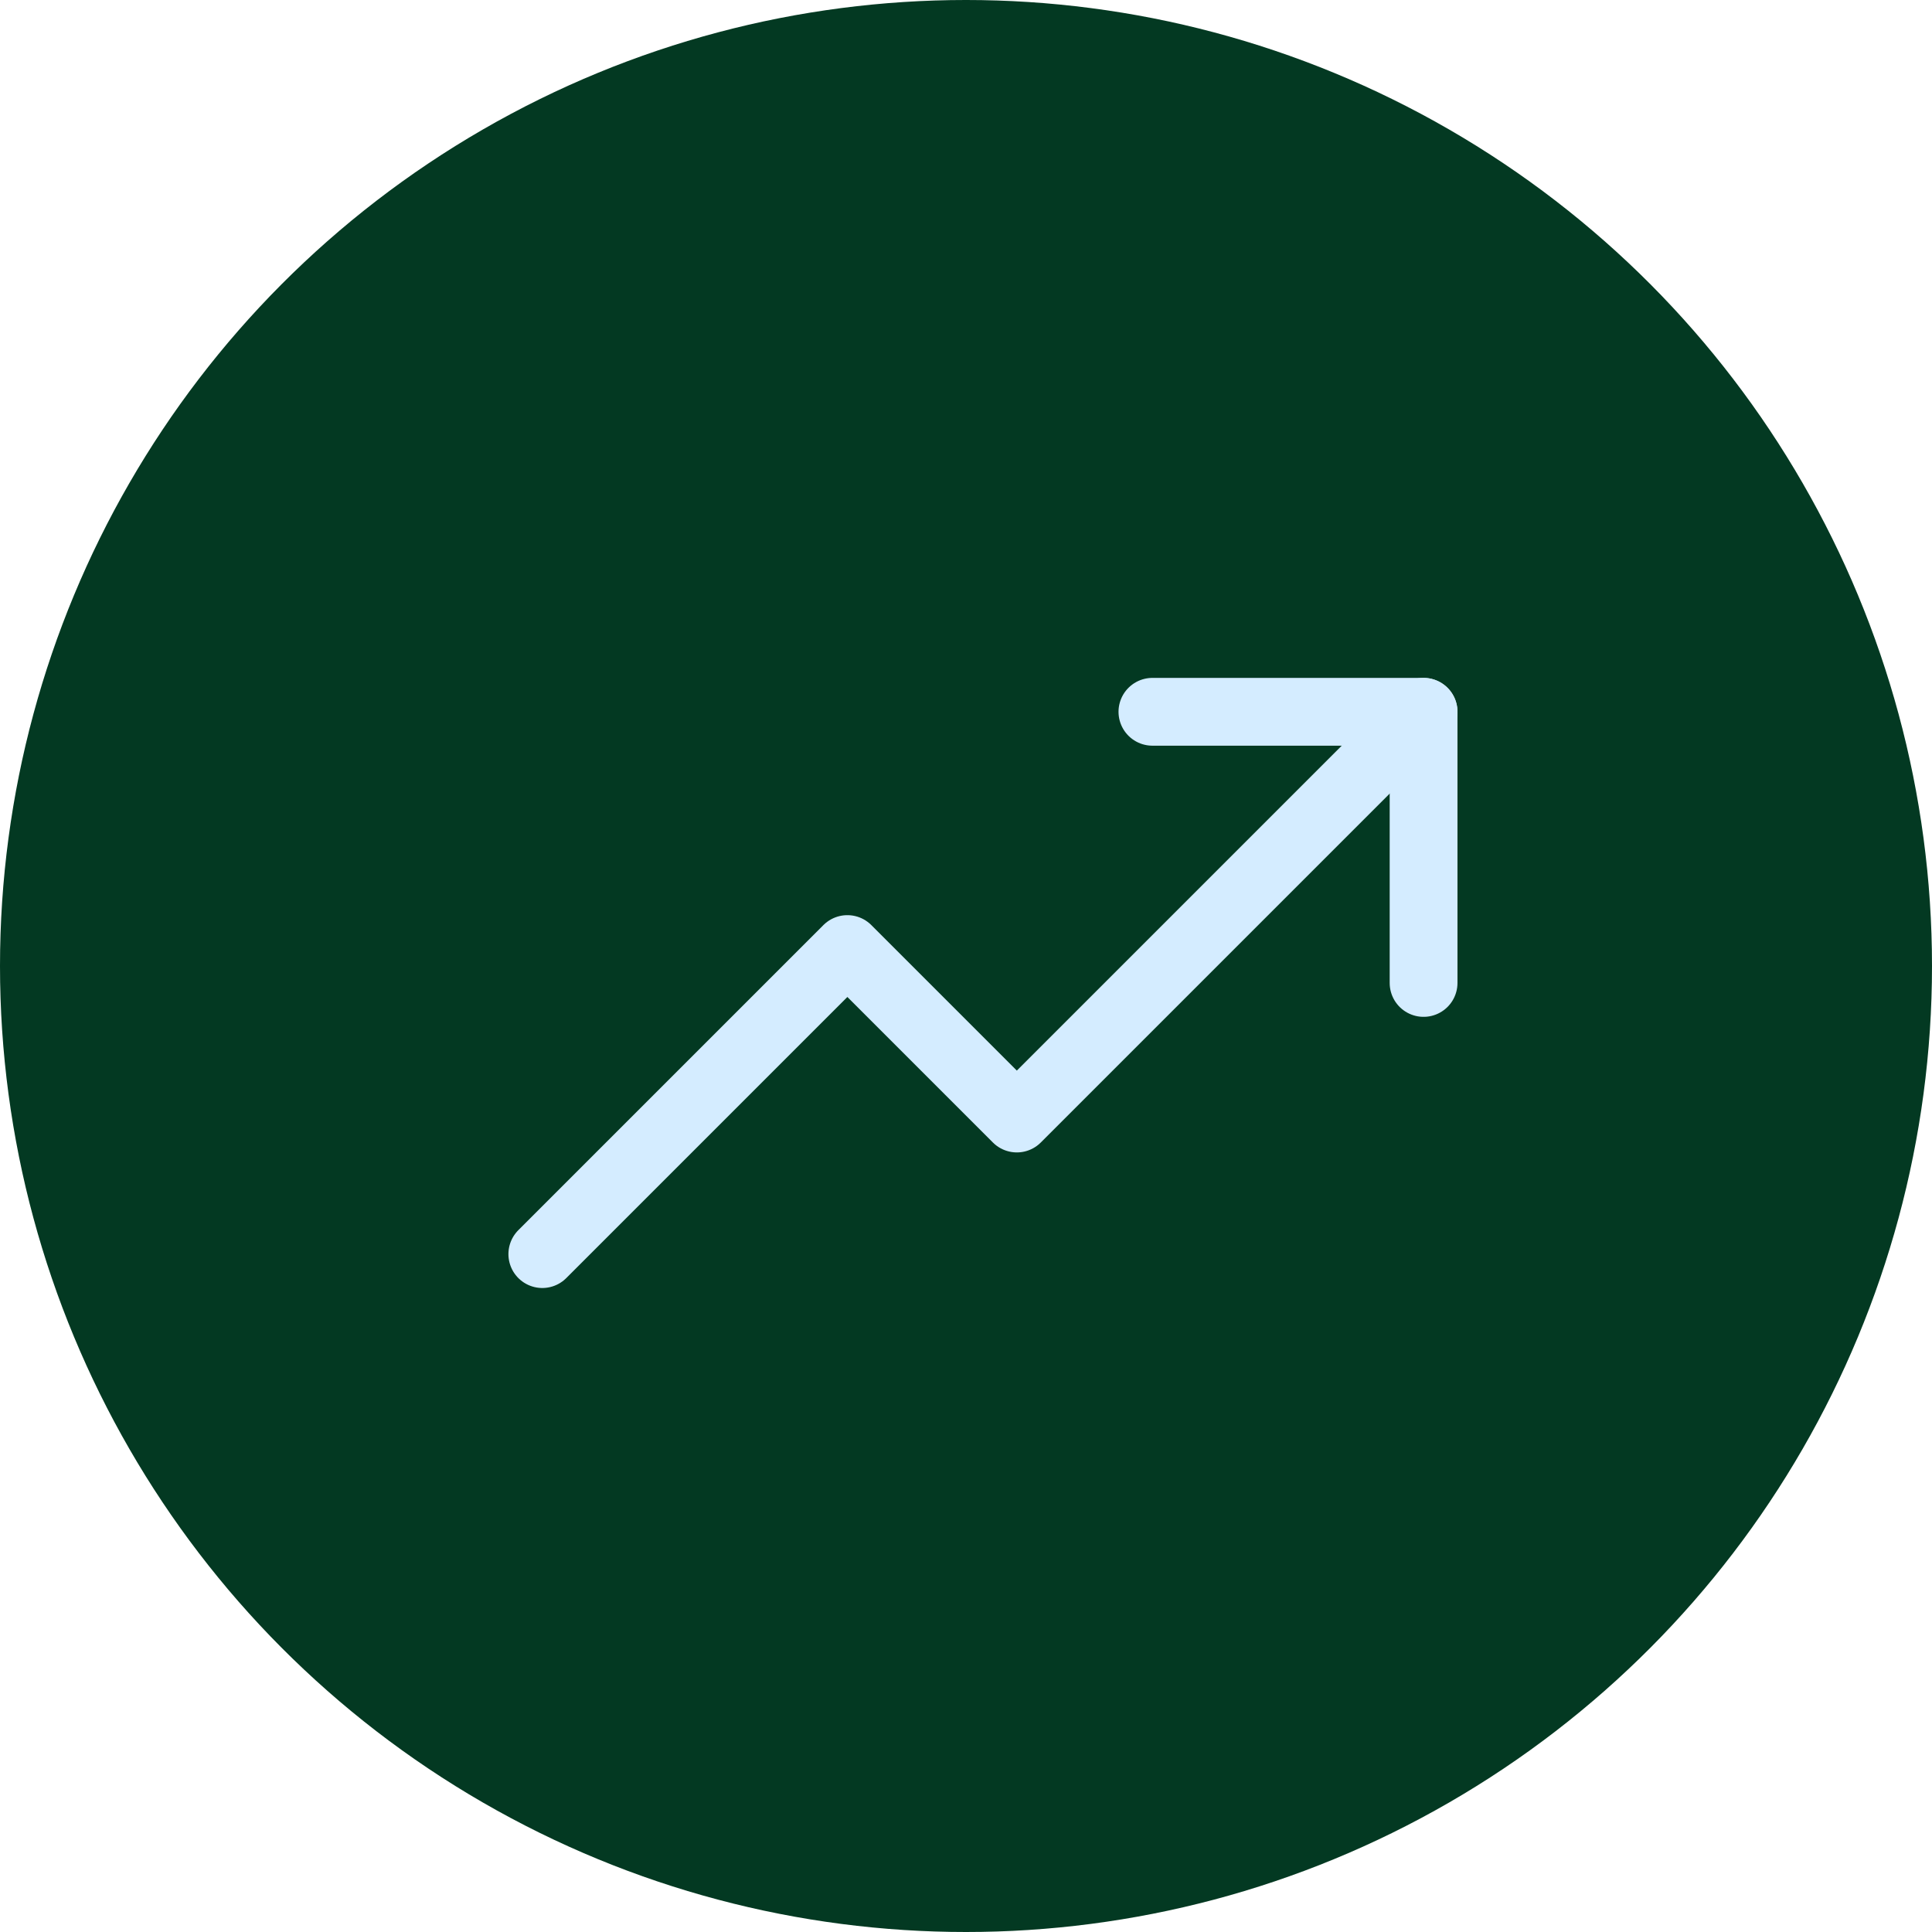 <svg xmlns="http://www.w3.org/2000/svg" width="57" height="57" viewBox="0 0 57 57" fill="none"><circle cx="28.5" cy="28.5" r="28.5" fill="#033922"></circle><path d="M42 21L30 33L25 28L16 37" stroke="#D4ECFF" stroke-width="2" stroke-linecap="round" stroke-linejoin="round"></path><path d="M42 29V21H34" stroke="#D4ECFF" stroke-width="2" stroke-linecap="round" stroke-linejoin="round"></path></svg>